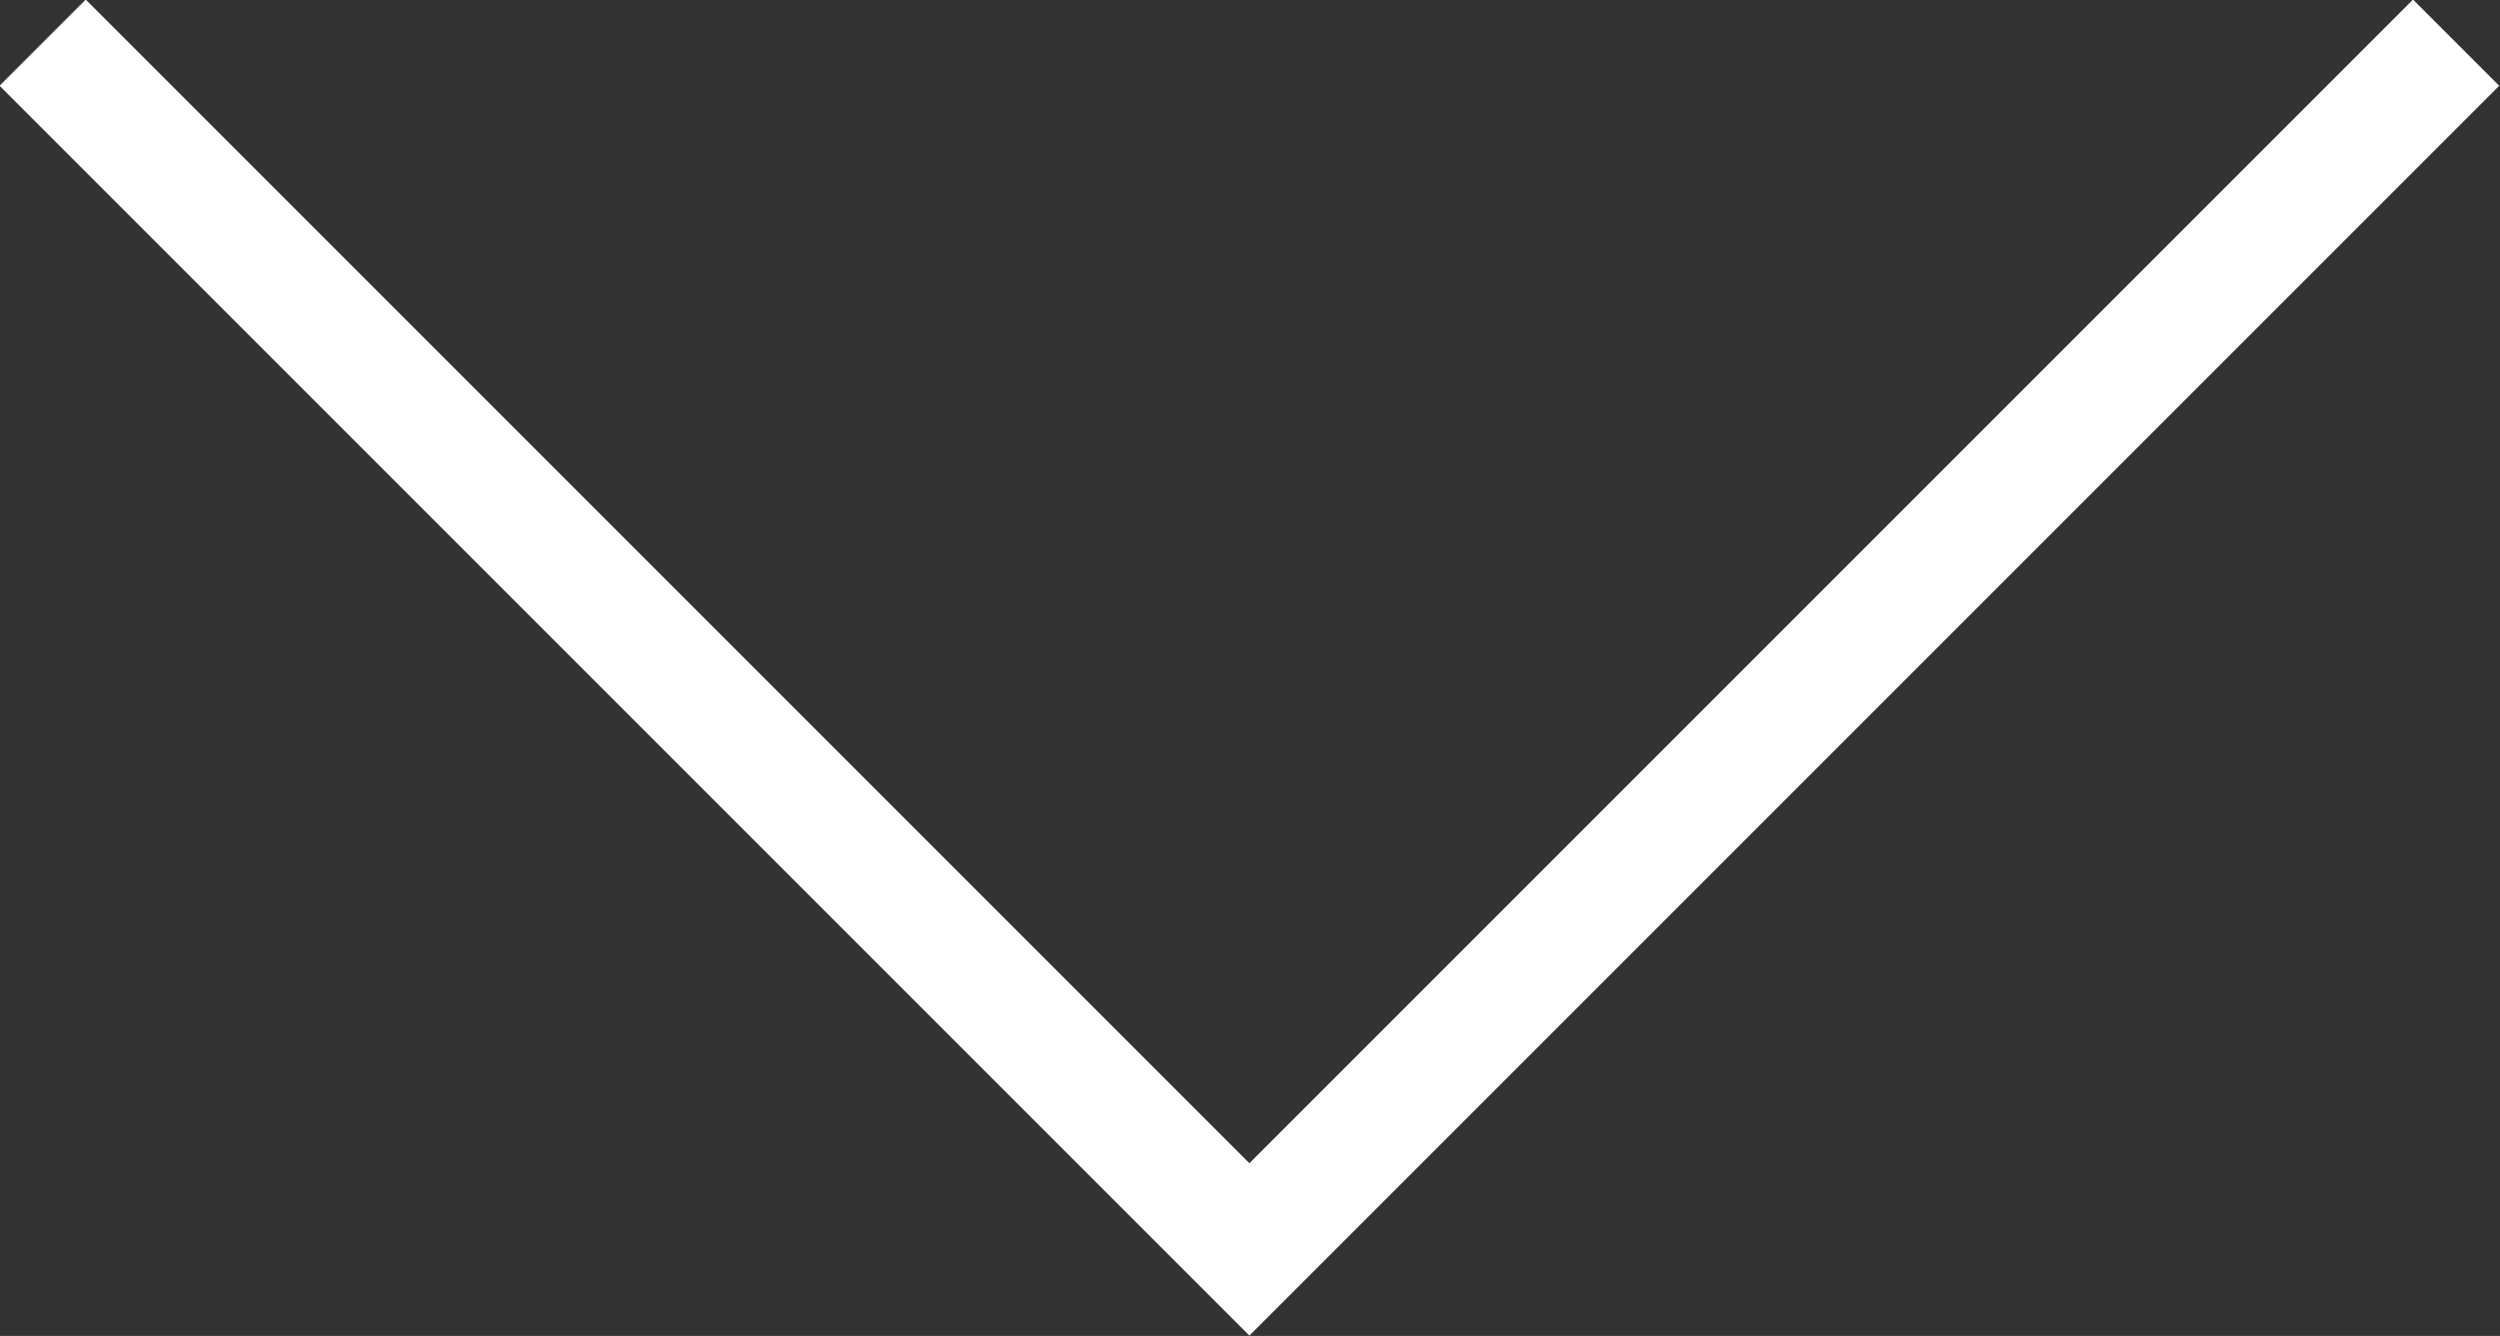 <svg xmlns="http://www.w3.org/2000/svg" viewBox="0 0 20.51 10.96"><rect x="0" y="0" width="20.51" height="10.96" fill="#333333" stroke="none"/><defs><style>.cls-1{isolation:isolate;}.cls-2{fill:none;stroke:#fff;stroke-miterlimit:10;mix-blend-mode:lighten;}</style></defs><title>arrow-down</title><g class="cls-1"><g id="Layer_1" data-name="Layer 1"><polyline class="cls-2" points="20.15 0.35 10.25 10.25 0.35 0.35"/></g></g></svg>